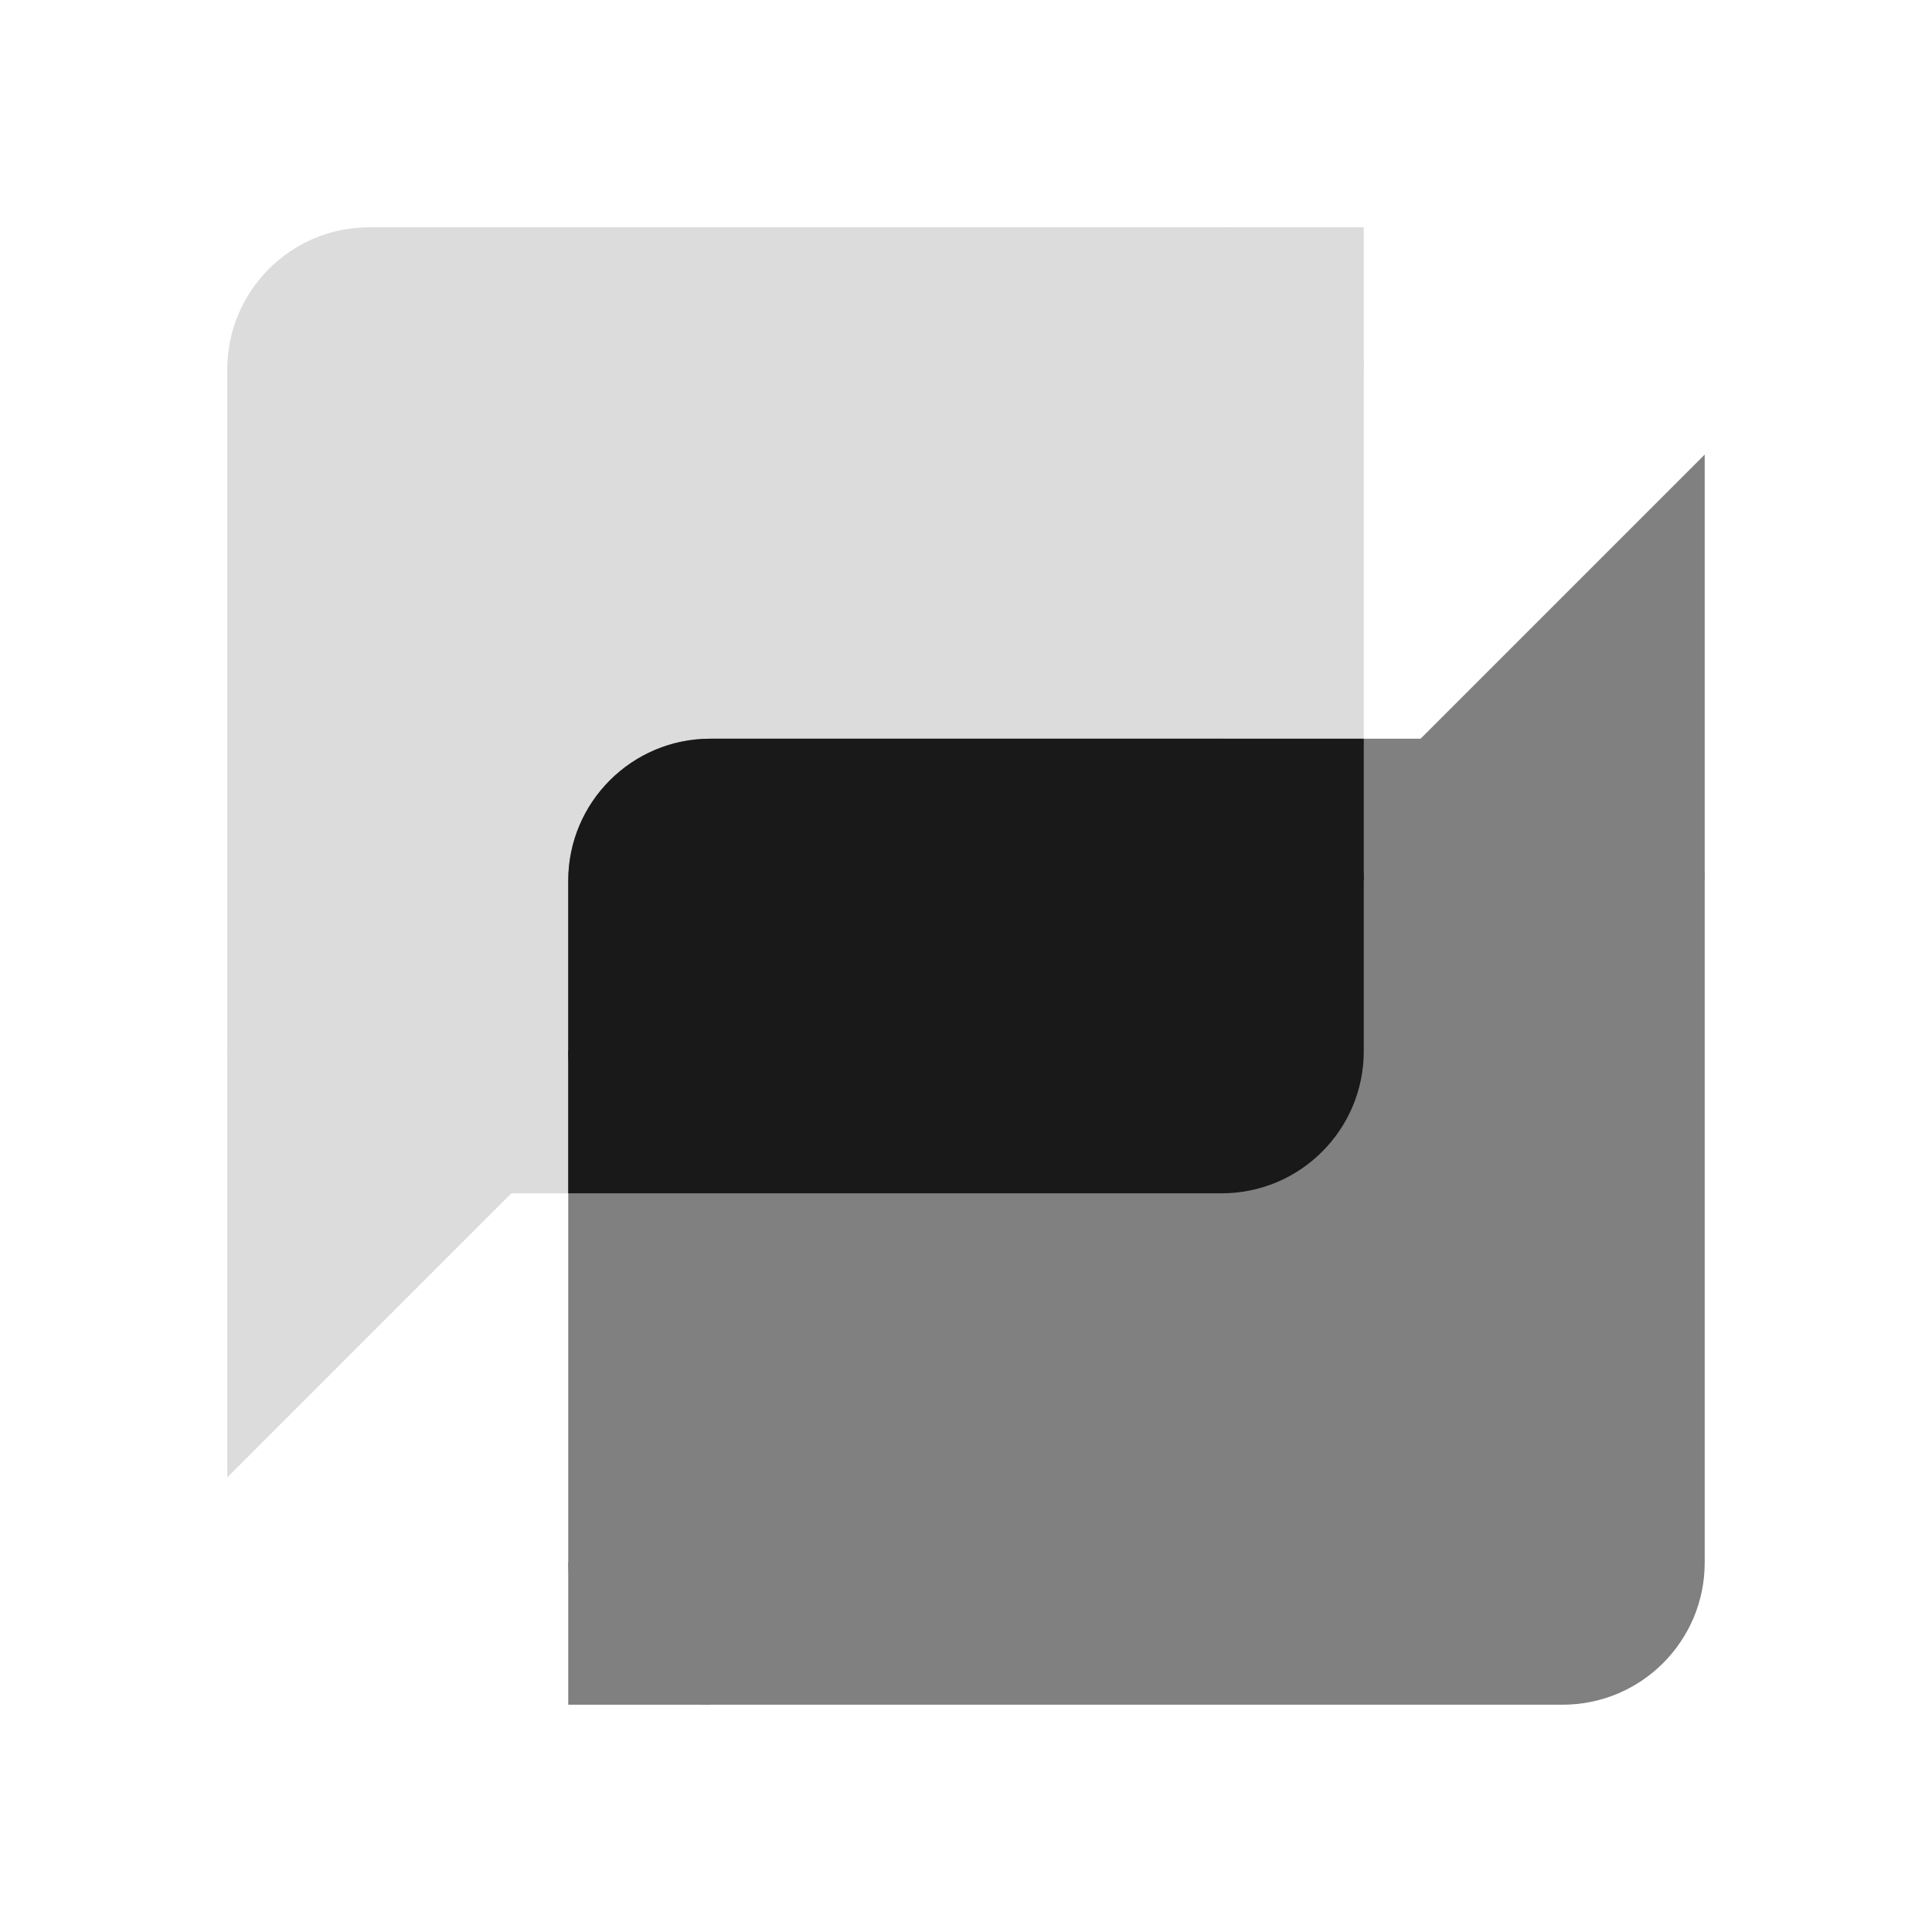 <svg width="680" height="680" viewBox="0 0 680 680" fill="none" version="1.1" xmlns="http://www.w3.org/2000/svg">
    <rect x="0" y="0" width="680" height="680" fill="#000" opacity="0.0"/>
    <rect x="80" y="80" width="400" height="340" fill="#dcdcdc" rx="50" ry="50"/>
    <rect x="430" y="80" width="50" height="50" fill="#dcdcdc"/>
    <rect x="200" y="260" width="400" height="340" fill="#808080" rx="50" ry="50"/>
    <rect x="200" y="550" width="50" height="50" fill="#808080"/>
    <rect x="200" y="260" width="280" height="160" fill="#191919" rx="50" ry="50"/>
    <rect x="430" y="260" width="50" height="50" fill="#191919"/>
    <rect x="200" y="370" width="50" height="50" fill="#191919"/>
    <polygon points="80,370 80,520 180,420" fill="#dcdcdc"/>
    <polygon points="500,260 600,310 600,160" fill="#808080"/>
</svg>